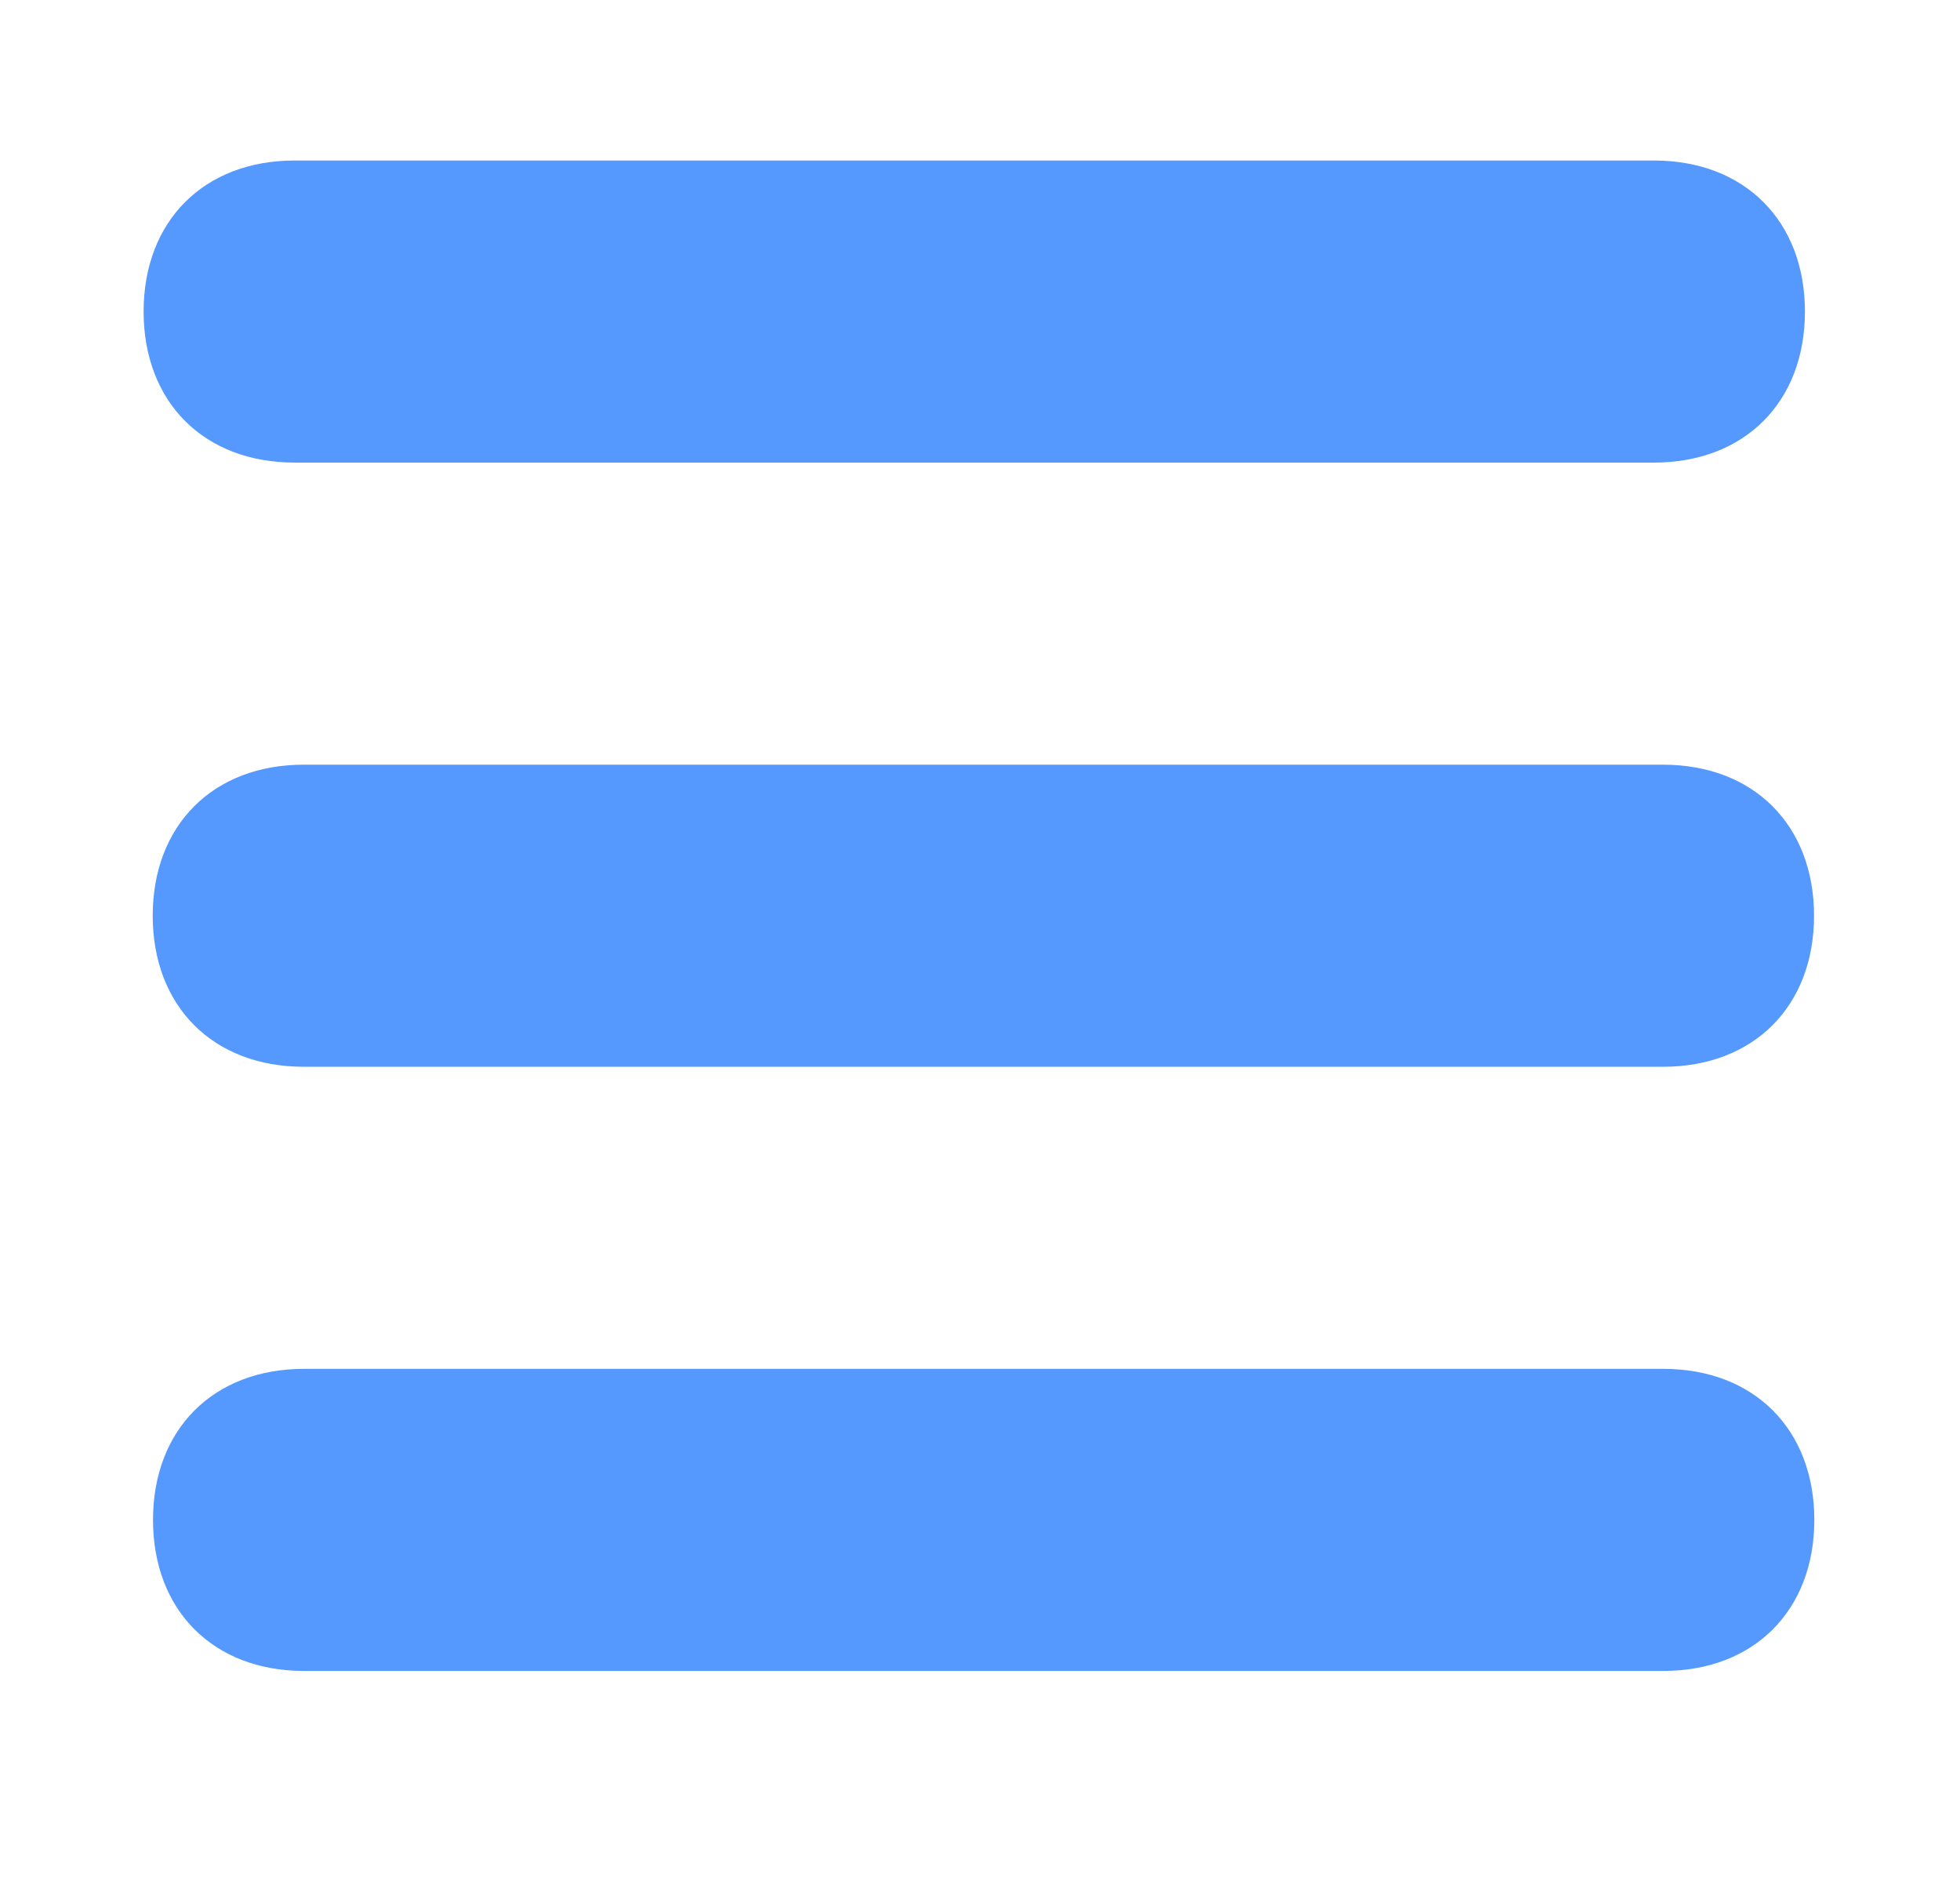 <?xml version="1.0" encoding="UTF-8" standalone="no"?>
<svg
   class="svg-icon"
   style="width: 1.042em; height: 1em;vertical-align: middle;fill: currentColor;overflow: hidden;"
   viewBox="0 0 1067 1024"
   version="1.1"
   id="svg14"
   sodipodi:docname="menu.svg"
   inkscape:version="1.3.2 (091e20ef0f, 2023-11-25)"
   xmlns:inkscape="http://www.inkscape.org/namespaces/inkscape"
   xmlns:sodipodi="http://sodipodi.sourceforge.net/DTD/sodipodi-0.dtd"
   xmlns="http://www.w3.org/2000/svg"
   xmlns:svg="http://www.w3.org/2000/svg"
   xmlns:rdf="http://www.w3.org/1999/02/22-rdf-syntax-ns#"
   xmlns:cc="http://creativecommons.org/ns#"
   xmlns:dc="http://purl.org/dc/elements/1.1/">
  <defs
     id="defs18" />
  <sodipodi:namedview
     pagecolor="#ffffff"
     bordercolor="#666666"
     borderopacity="1"
     objecttolerance="10"
     gridtolerance="10"
     guidetolerance="10"
     inkscape:pageopacity="0"
     inkscape:pageshadow="2"
     inkscape:window-width="1895"
     inkscape:window-height="1166"
     id="namedview16"
     showgrid="false"
     inkscape:zoom="0.83691406"
     inkscape:cx="533.50759"
     inkscape:cy="512.59743"
     inkscape:window-x="1338"
     inkscape:window-y="922"
     inkscape:window-maximized="0"
     inkscape:current-layer="svg14"
     inkscape:document-rotation="0"
     inkscape:showpageshadow="2"
     inkscape:pagecheckerboard="0"
     inkscape:deskcolor="#d1d1d1" />
  <g
     id="g1"
     transform="matrix(1.927,0,0,1.927,-327.959,-241.502)">
    <path
       d="m 213.333,384 c 0,-25.6 17.067,-42.667 42.667,-42.667 h 384 c 25.6,0 42.667,17.067 42.667,42.667 0,25.6 -17.067,42.667 -42.667,42.667 H 256 C 230.4,426.667 213.333,409.6 213.333,384 Z"
       id="path6"
       style="fill:#5599ff" />
    <path
       d="m 210.759,213.333 c 0,-25.6 17.067,-42.667 42.667,-42.667 h 384 c 25.6,0 42.667,17.067 42.667,42.667 0,25.6 -17.067,42.667 -42.667,42.667 h -384 c -25.6,0 -42.667,-17.067 -42.667,-42.667 z"
       id="path6-3"
       style="overflow:hidden;fill:#5599ff" />
    <path
       d="m 213.415,554.667 c 0,-25.6 17.067,-42.667 42.667,-42.667 h 384 c 25.6,0 42.667,17.067 42.667,42.667 0,25.6 -17.067,42.667 -42.667,42.667 h -384 c -25.6,0 -42.667,-17.067 -42.667,-42.667 z"
       id="path6-3-6"
       style="overflow:hidden;fill:#5599ff" />
  </g>
</svg>
